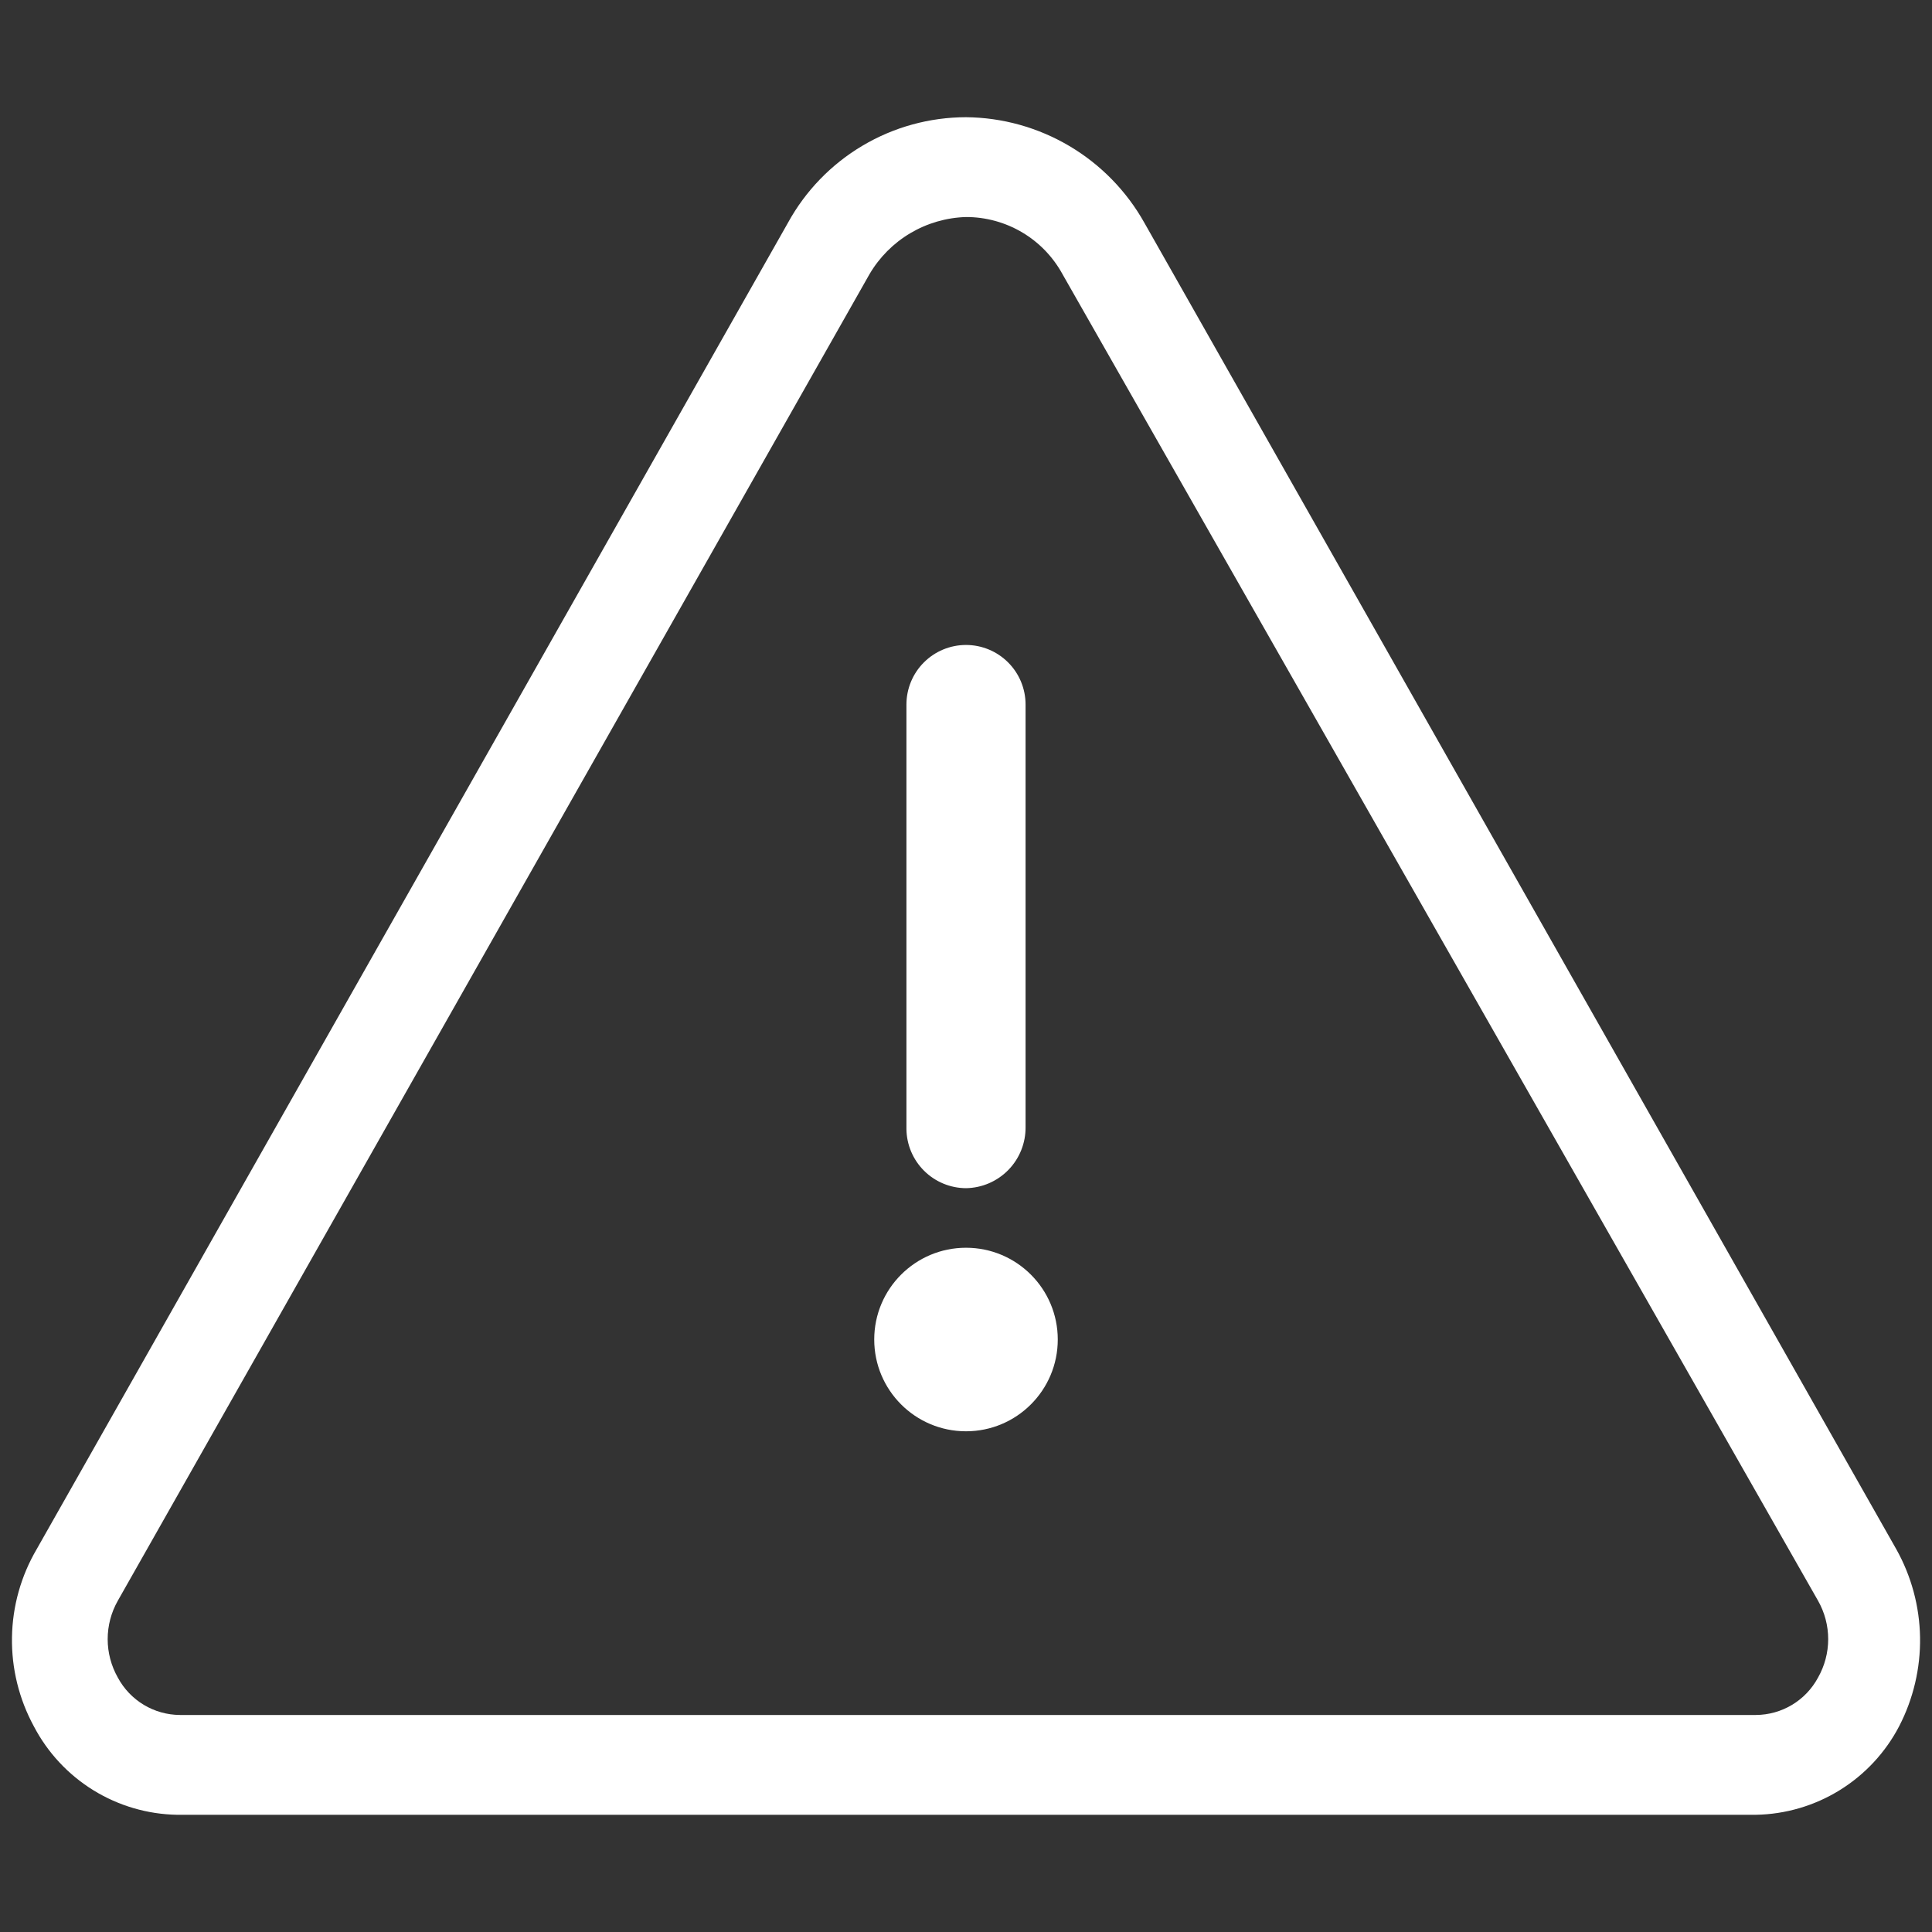 <?xml version="1.0" encoding="UTF-8"?> <svg xmlns="http://www.w3.org/2000/svg" width="60" height="60" viewBox="0 0 60 60" fill="none"><rect x="0" y="0" width="60" height="60" fill="#333333" stroke="none"/><path d="M30 36.9C29.512 36.898 29.044 36.703 28.698 36.359C28.352 36.015 28.155 35.548 28.15 35.06V21.88C28.15 21.39 28.345 20.919 28.692 20.572C29.039 20.225 29.509 20.03 30 20.03C30.491 20.03 30.961 20.225 31.308 20.572C31.655 20.919 31.85 21.39 31.85 21.88V35C31.855 35.497 31.664 35.976 31.317 36.332C30.97 36.688 30.497 36.892 30 36.9Z" fill="white"></path><path d="M5.5 56.36C4.58 56.344 3.68 56.08 2.897 55.596C2.114 55.112 1.476 54.426 1.05 53.61C0.59 52.763 0.356 51.812 0.372 50.848C0.387 49.884 0.652 48.941 1.14 48.11L24.47 6.92C25.014 5.928 25.814 5.101 26.787 4.524C27.759 3.947 28.869 3.642 30 3.64C31.13 3.65 32.238 3.959 33.211 4.535C34.184 5.111 34.987 5.934 35.54 6.92L58.89 48.11C59.359 48.947 59.613 49.888 59.629 50.848C59.644 51.808 59.421 52.757 58.98 53.61C58.554 54.426 57.916 55.112 57.133 55.596C56.35 56.08 55.45 56.344 54.53 56.36H5.5ZM30 6.74C29.39 6.758 28.795 6.931 28.27 7.242C27.745 7.553 27.308 7.993 27 8.52L3.66 49.71C3.453 50.074 3.344 50.486 3.344 50.905C3.344 51.324 3.453 51.735 3.66 52.1C3.847 52.449 4.126 52.741 4.465 52.945C4.805 53.15 5.194 53.258 5.59 53.26H54.53C54.926 53.258 55.315 53.15 55.655 52.945C55.994 52.741 56.273 52.449 56.46 52.1C56.667 51.735 56.776 51.324 56.776 50.905C56.776 50.486 56.667 50.074 56.46 49.71L33 8.52C32.706 7.98 32.273 7.53 31.745 7.217C31.217 6.904 30.614 6.739 30 6.74Z" fill="white"></path><path d="M30 44.45C31.574 44.45 32.85 43.174 32.85 41.6C32.85 40.026 31.574 38.75 30 38.75C28.426 38.75 27.15 40.026 27.15 41.6C27.15 43.174 28.426 44.45 30 44.45Z" fill="white"></path></svg> 